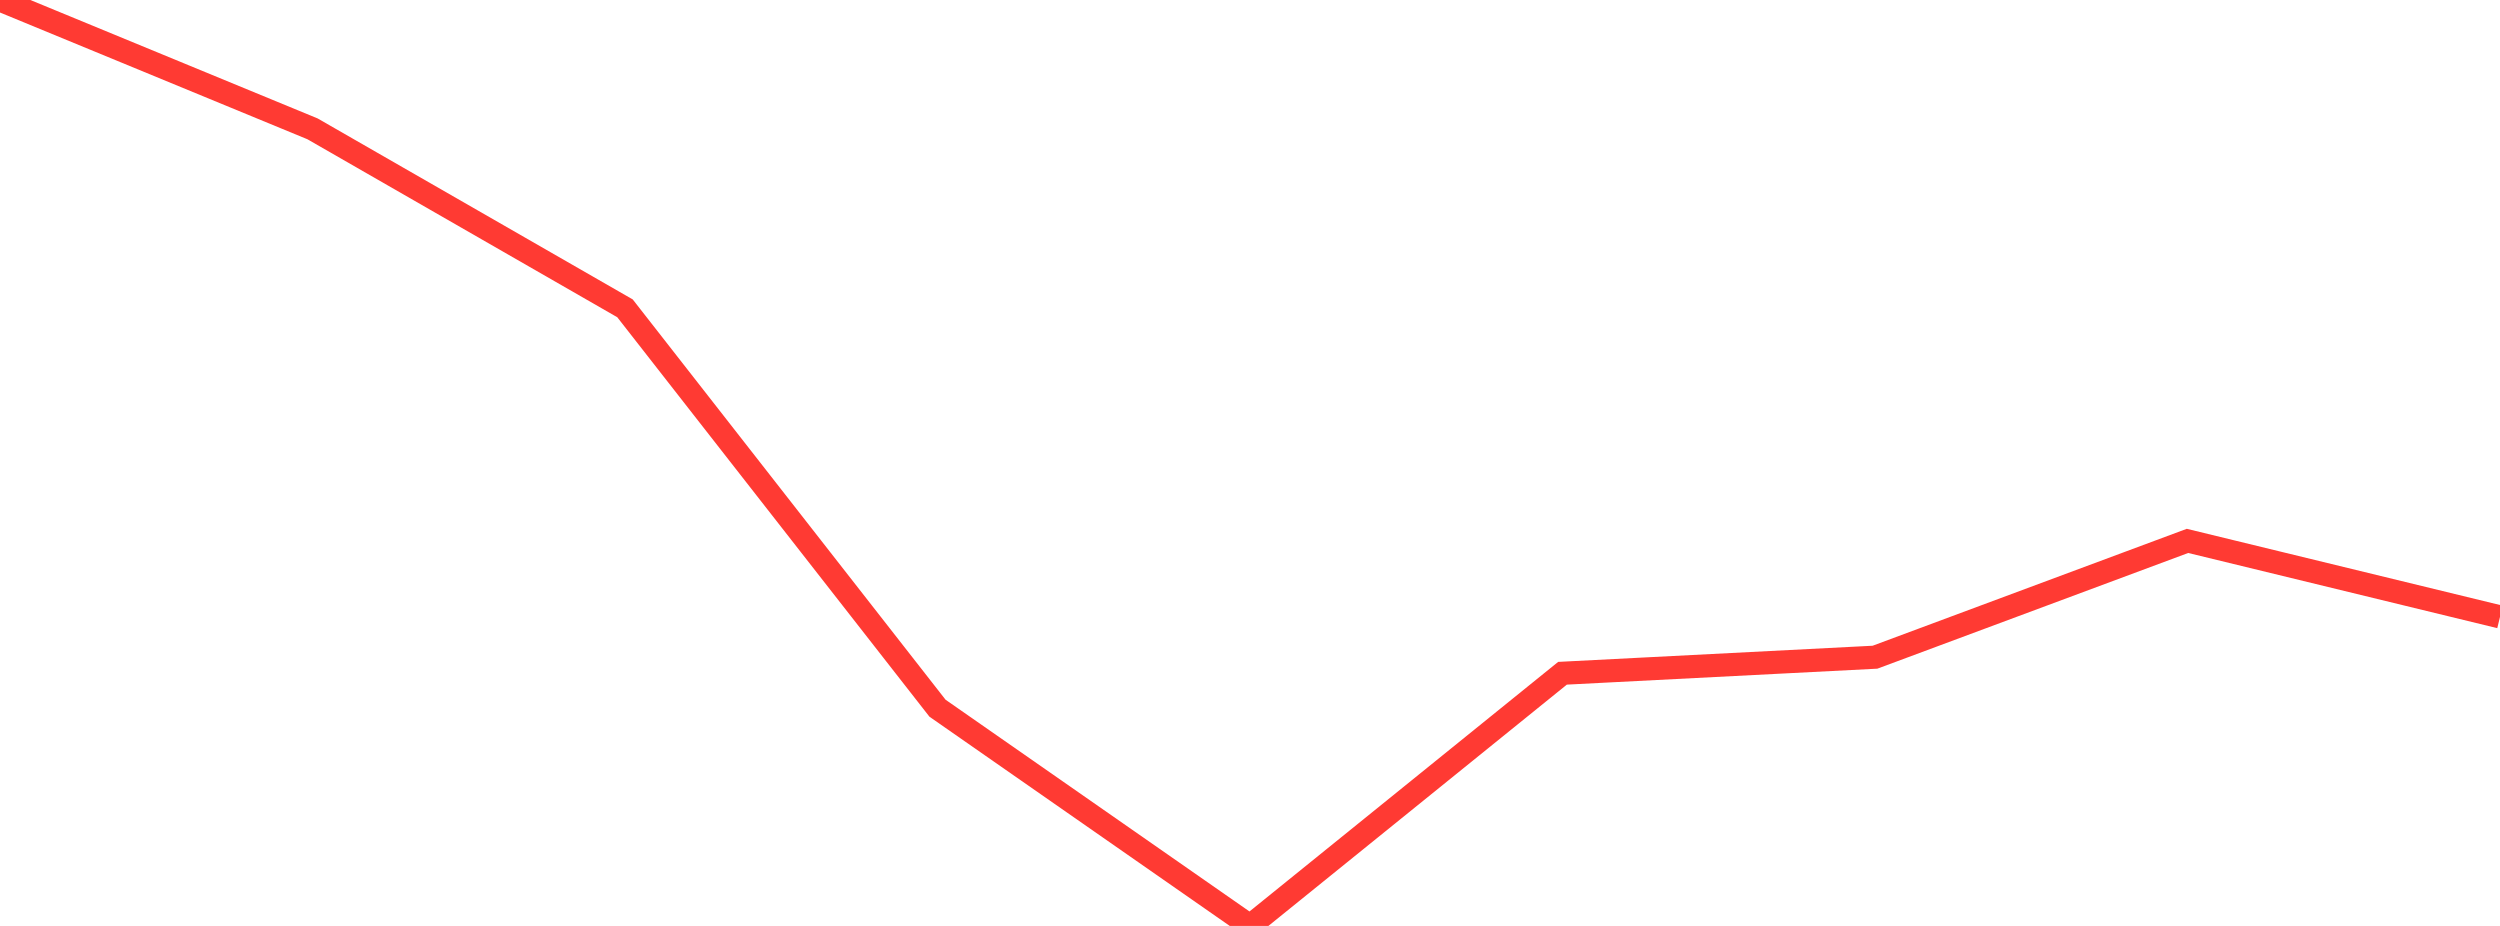<?xml version="1.0" standalone="no"?>
<!DOCTYPE svg PUBLIC "-//W3C//DTD SVG 1.1//EN" "http://www.w3.org/Graphics/SVG/1.1/DTD/svg11.dtd">

<svg width="135" height="50" viewBox="0 0 135 50" preserveAspectRatio="none" 
  xmlns="http://www.w3.org/2000/svg"
  xmlns:xlink="http://www.w3.org/1999/xlink">


<polyline points="0.0, 0.0 16.875, 6.957 33.75, 16.65 50.625, 38.243 67.5, 50.0 84.375, 36.356 101.25, 35.489 118.125, 29.208 135.0, 33.313" fill="none" stroke="#ff3a33" stroke-width="1.25"/>

</svg>